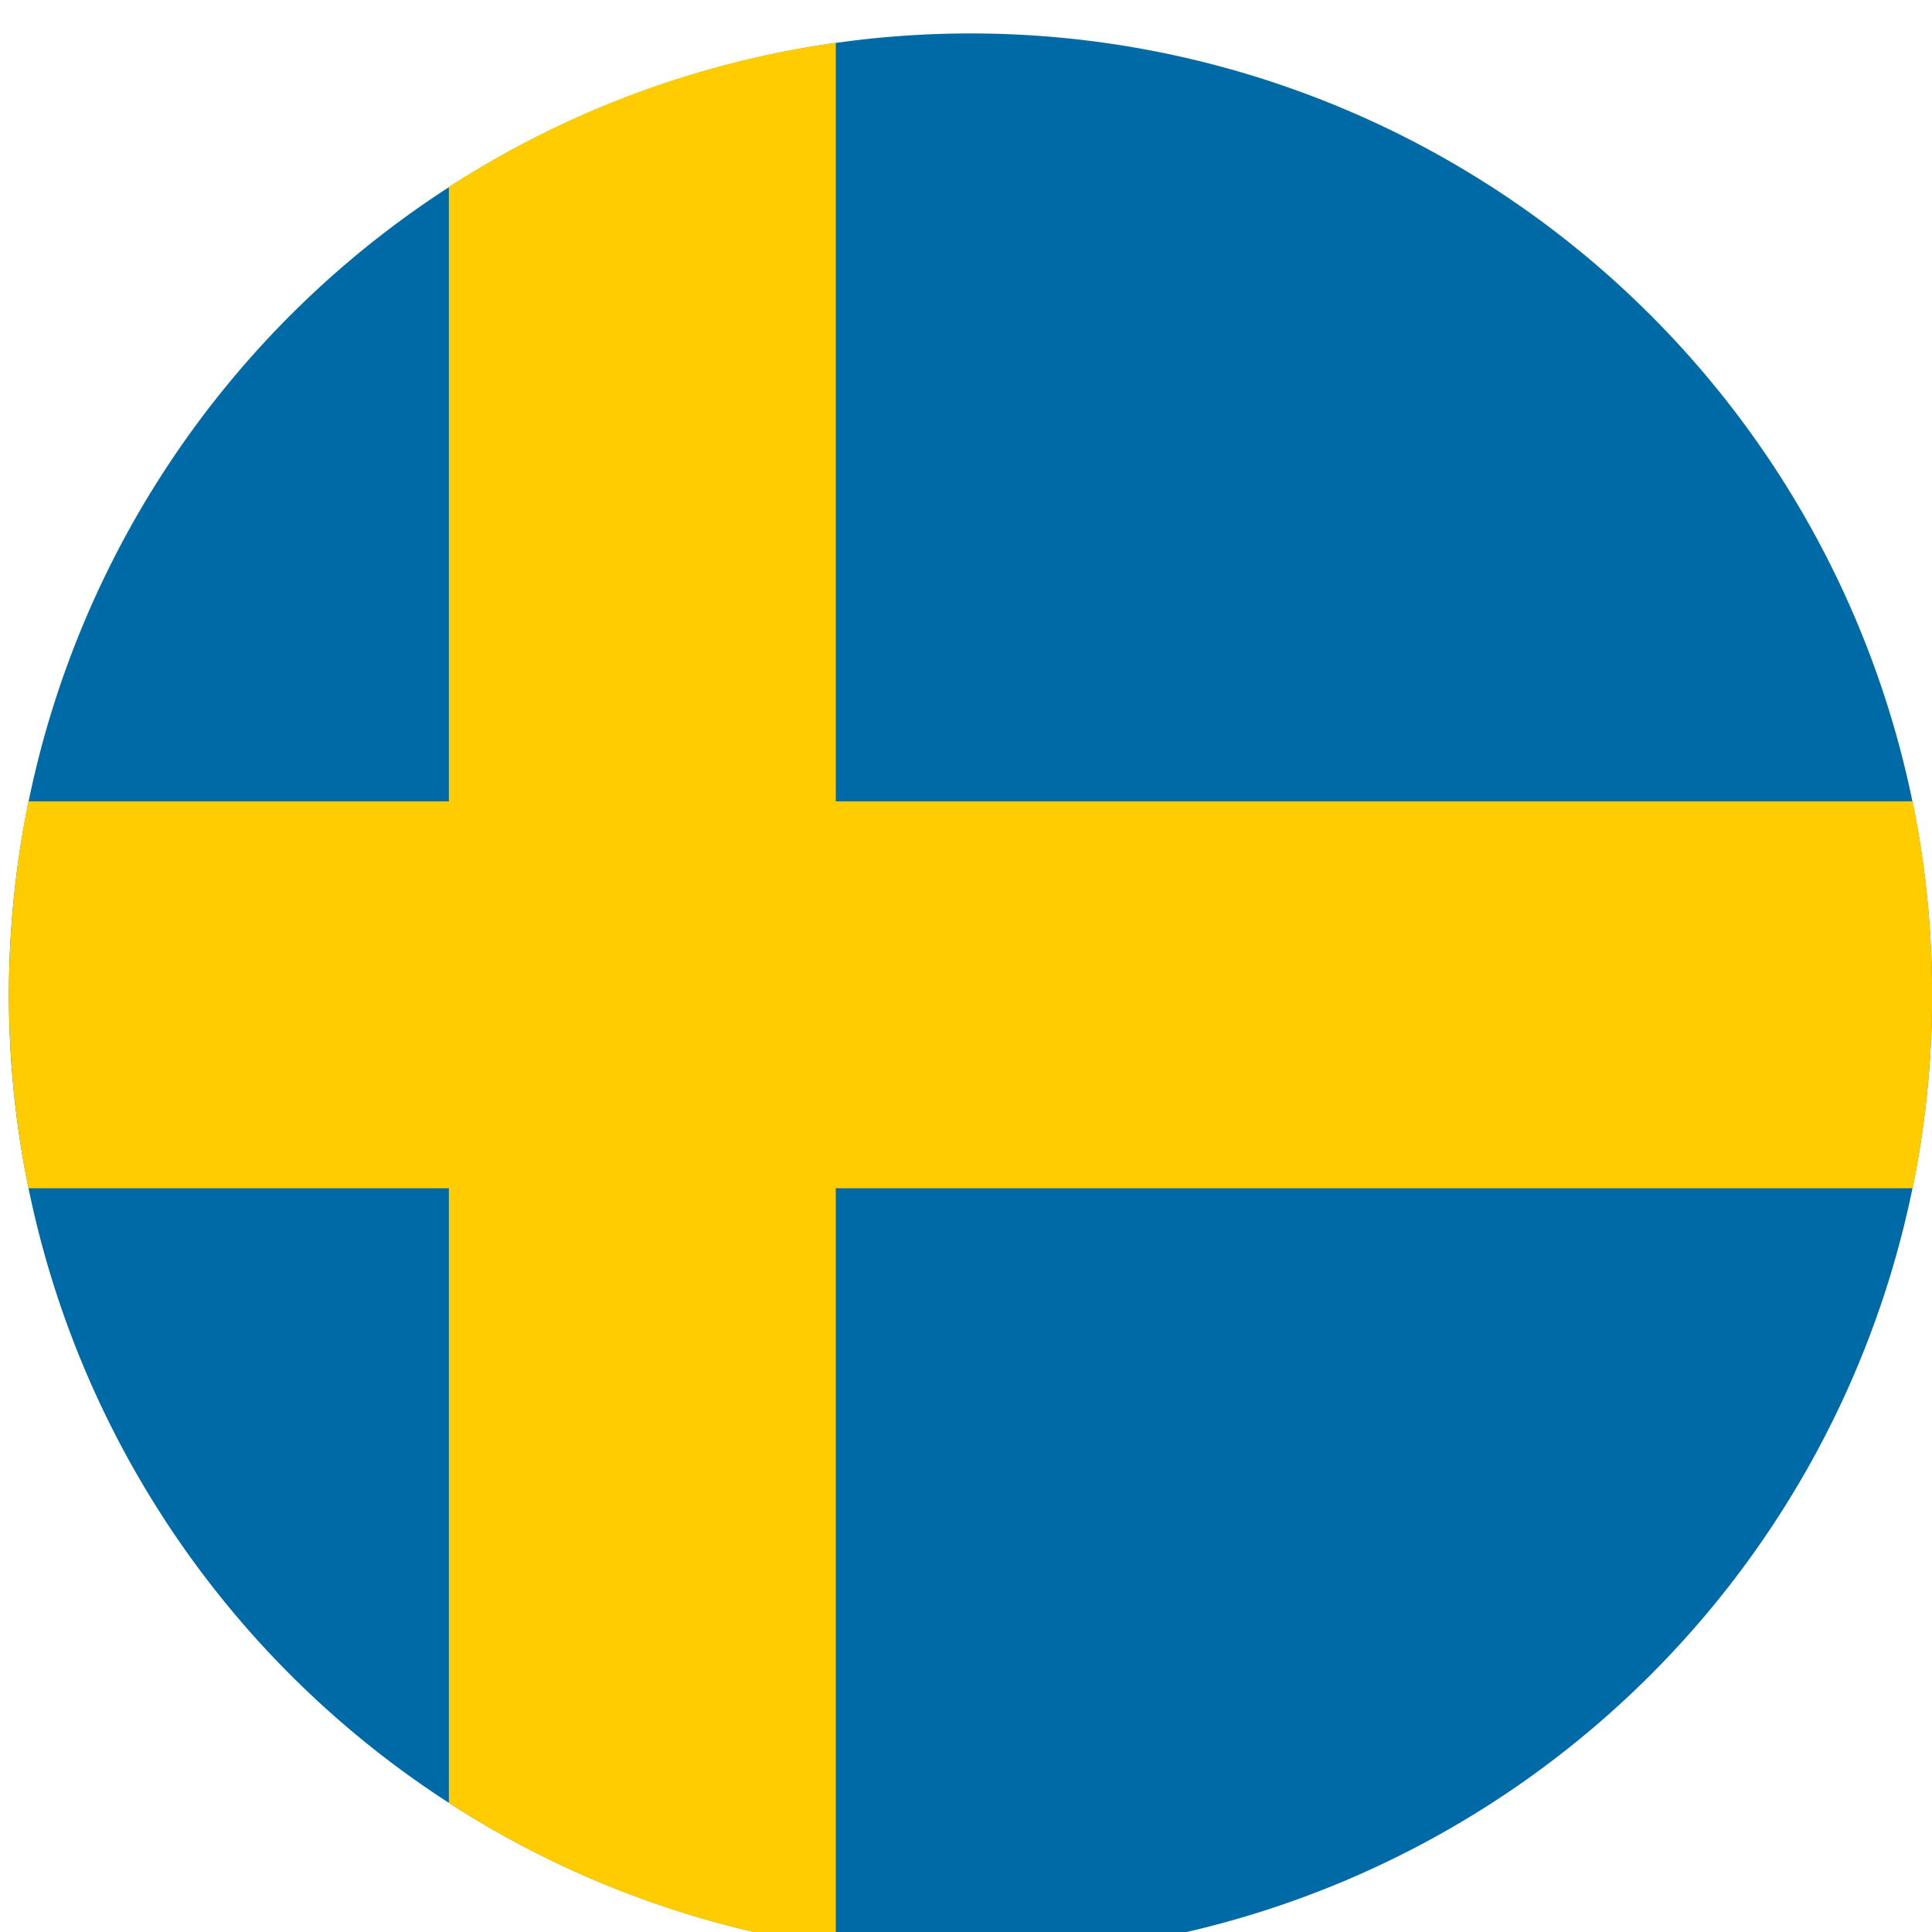 <svg xmlns="http://www.w3.org/2000/svg" xmlns:xlink="http://www.w3.org/1999/xlink" width="36" height="36" viewBox="0 0 36 36">
  <defs>
    <clipPath id="clip-path">
      <rect id="Rectangle_214" data-name="Rectangle 214" width="36" height="36" transform="translate(-0.197 -0.497)" fill="none"/>
    </clipPath>
  </defs>
  <g id="Group_543" data-name="Group 543" transform="translate(0.198 0.497)">
    <g id="Group_542" data-name="Group 542" transform="translate(-0.001 0)" clip-path="url(#clip-path)">
      <path id="Path_1022" data-name="Path 1022" d="M35.835,17.918A17.918,17.918,0,1,1,17.918,0,17.917,17.917,0,0,1,35.835,17.918" transform="translate(-0.03 0.126)" fill="#006aa7"/>
      <path id="Path_1023" data-name="Path 1023" d="M36.41.621V36.107A17.815,17.815,0,0,1,29.2,33.419V3.309A17.819,17.819,0,0,1,36.41.621" transform="translate(-21.033 -0.321)" fill="#fecc00"/>
      <path id="Path_1024" data-name="Path 1024" d="M35.835,54.583a18,18,0,0,1-.362,3.6H.363a18.089,18.089,0,0,1,0-7.209h35.11a18,18,0,0,1,.362,3.6" transform="translate(-0.03 -36.539)" fill="#fecc00"/>
    </g>
  </g>
</svg>
